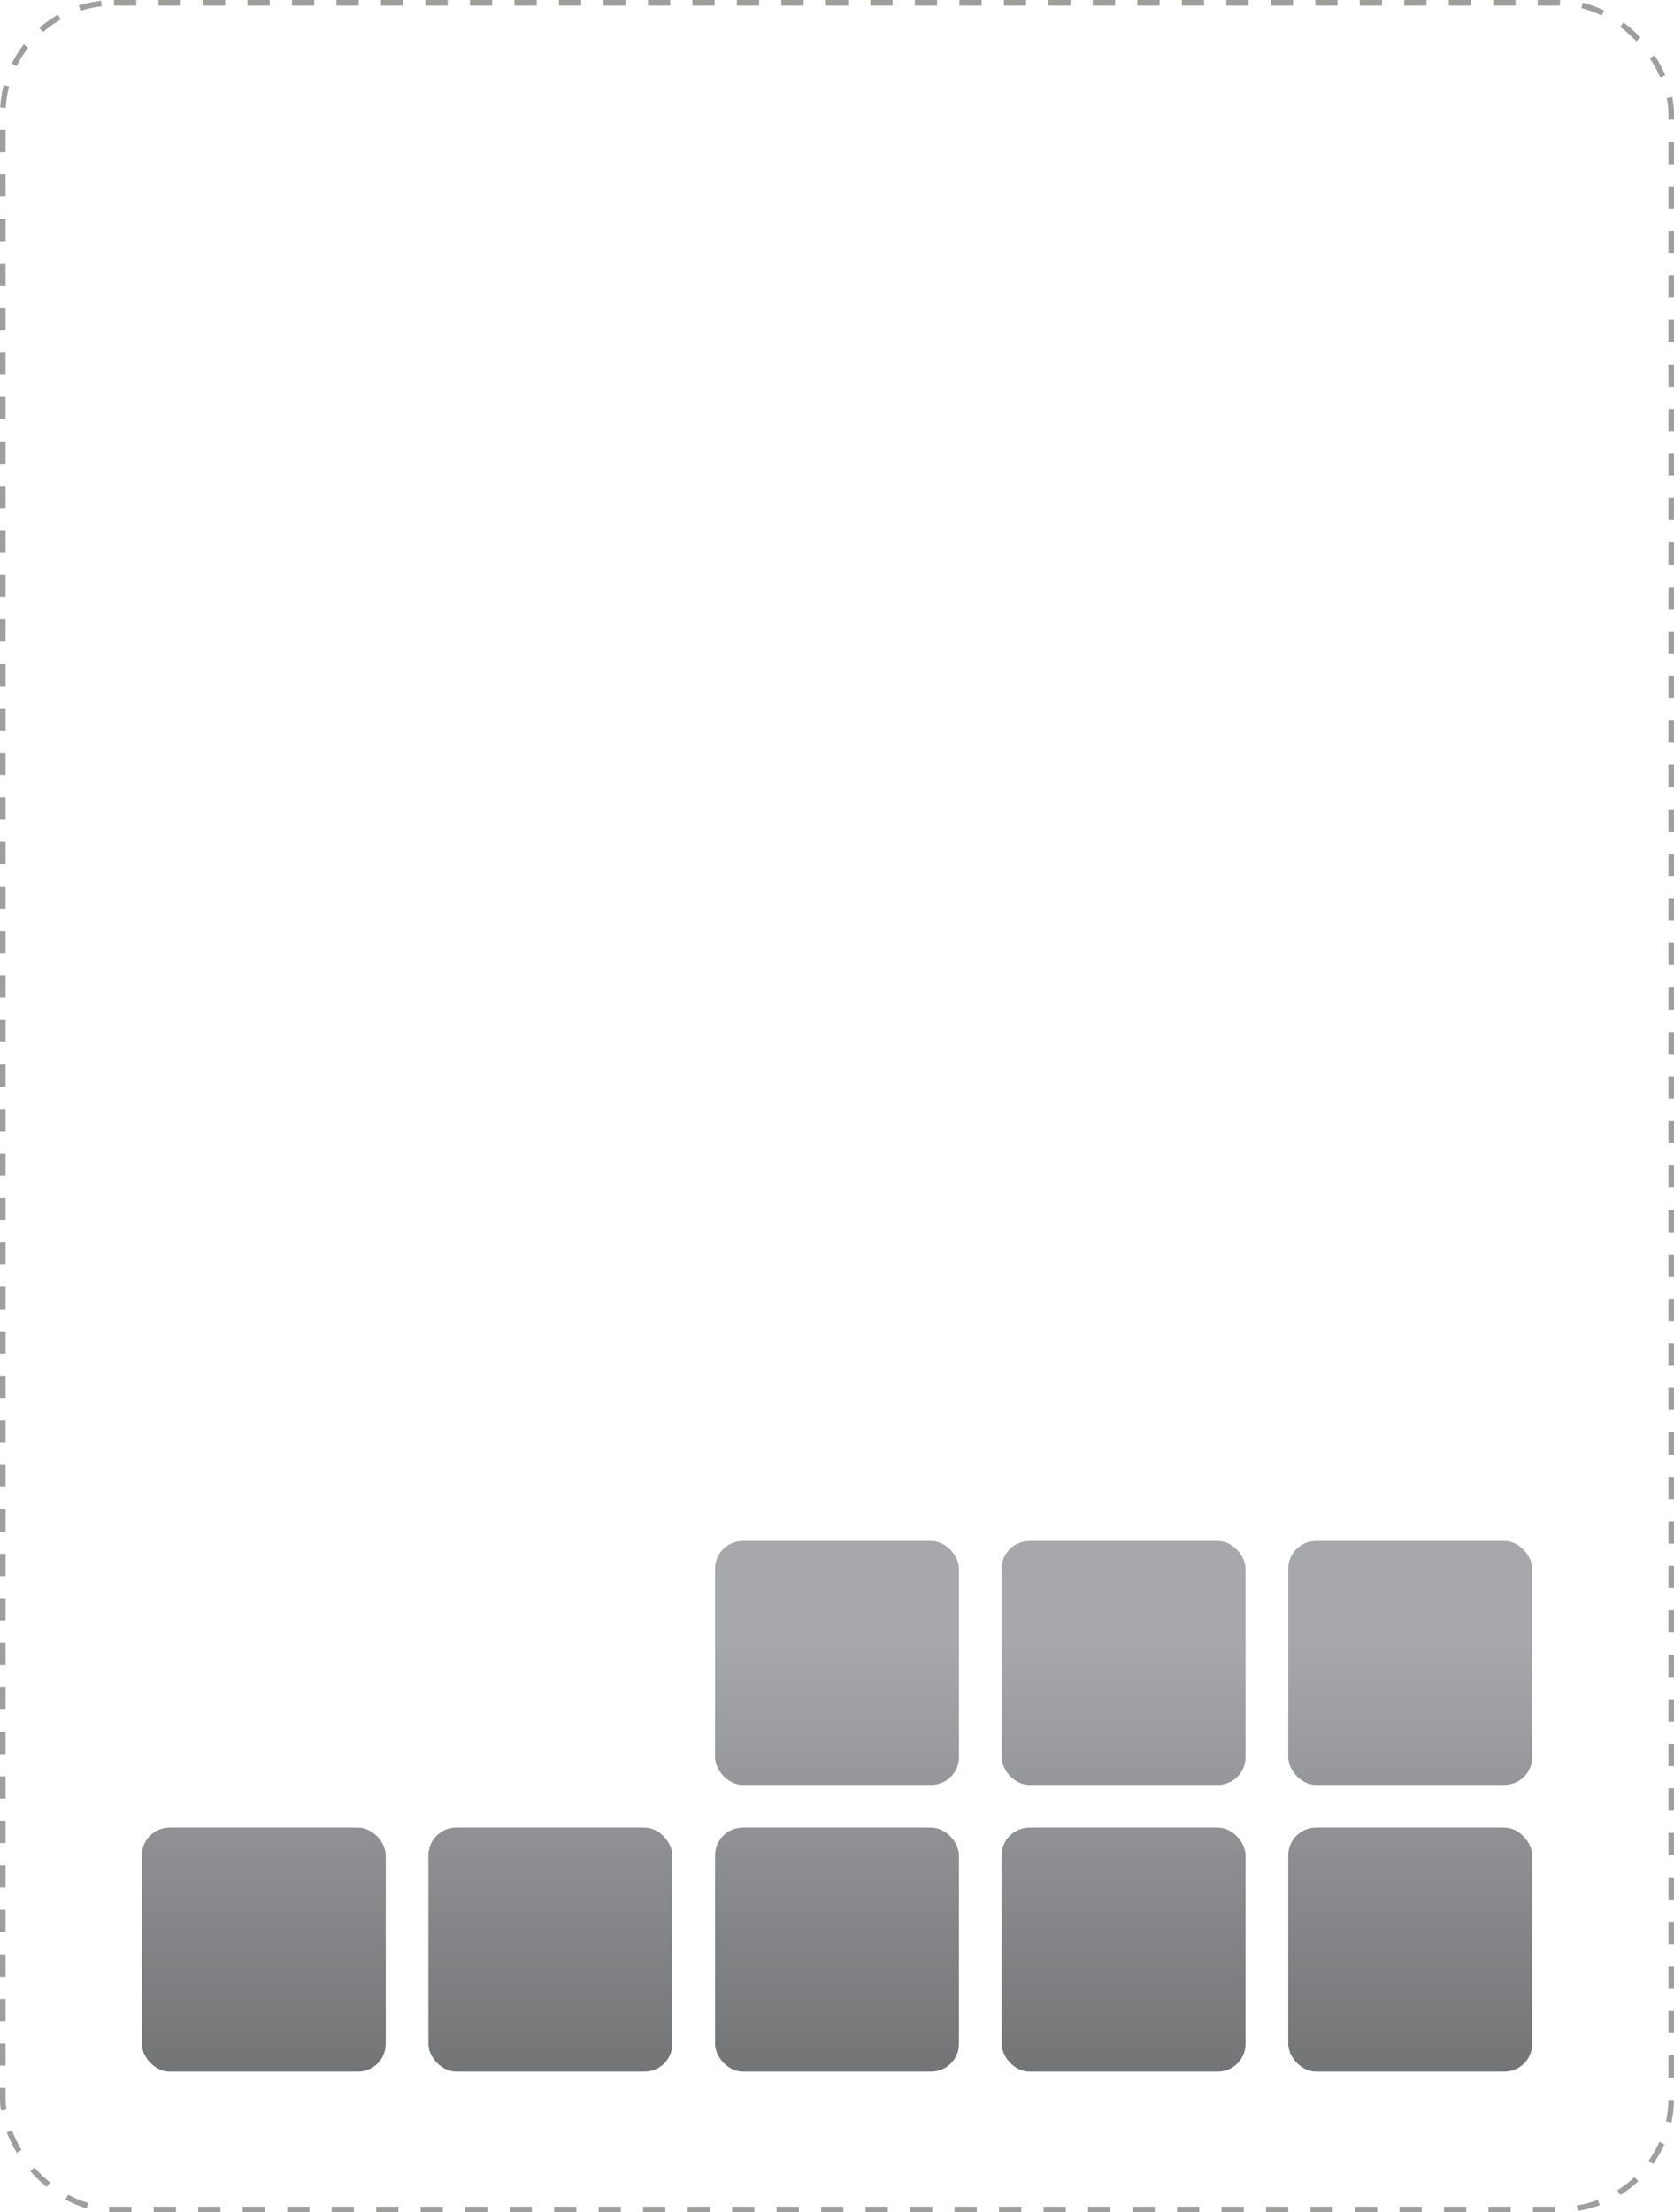 <?xml version="1.0" encoding="UTF-8"?>
<svg id="Layer_2" data-name="Layer 2" xmlns="http://www.w3.org/2000/svg" xmlns:xlink="http://www.w3.org/1999/xlink" viewBox="0 0 301 397.74">
  <defs>
    <style>
      .cls-1 {
        fill: url(#linear-gradient-8);
      }

      .cls-2 {
        fill: url(#linear-gradient-7);
      }

      .cls-3 {
        fill: url(#linear-gradient-5);
      }

      .cls-4 {
        fill: url(#linear-gradient-6);
      }

      .cls-5 {
        fill: url(#linear-gradient-4);
      }

      .cls-6 {
        fill: url(#linear-gradient-3);
      }

      .cls-7 {
        fill: url(#linear-gradient-2);
      }

      .cls-8 {
        fill: url(#linear-gradient);
      }

      .cls-9 {
        fill: none;
        stroke: #9e9e9c;
        stroke-dasharray: 4 4;
        stroke-miterlimit: 10;
      }
    </style>
    <linearGradient id="linear-gradient" x1="150.5" y1="381.47" x2="150.5" y2="280.81" gradientUnits="userSpaceOnUse">
      <stop offset="0" stop-color="#6d6e70"/>
      <stop offset=".86" stop-color="#a6a8ab"/>
    </linearGradient>
    <linearGradient id="linear-gradient-2" x1="202.03" y1="381.47" x2="202.03" y2="280.81" xlink:href="#linear-gradient"/>
    <linearGradient id="linear-gradient-3" x1="253.57" y1="381.47" x2="253.57" y2="280.81" xlink:href="#linear-gradient"/>
    <linearGradient id="linear-gradient-4" x1="47.43" y1="381.47" x2="47.43" y2="280.81" xlink:href="#linear-gradient"/>
    <linearGradient id="linear-gradient-5" x1="98.97" y1="381.47" x2="98.97" y2="280.81" xlink:href="#linear-gradient"/>
    <linearGradient id="linear-gradient-6" x1="150.5" x2="150.5" xlink:href="#linear-gradient"/>
    <linearGradient id="linear-gradient-7" x1="202.03" y1="381.47" x2="202.03" y2="280.81" xlink:href="#linear-gradient"/>
    <linearGradient id="linear-gradient-8" x1="253.57" y1="381.47" x2="253.57" y2="280.81" xlink:href="#linear-gradient"/>
  </defs>
  <g id="Layer_1-2" data-name="Layer 1">
    <g>
      <rect class="cls-9" x=".5" y=".5" width="300" height="396.74" rx="20" ry="20"/>
      <g>
        <rect class="cls-8" x="128.57" y="277.04" width="43.86" height="43.86" rx="5" ry="5"/>
        <rect class="cls-7" x="180.1" y="277.04" width="43.86" height="43.86" rx="5" ry="5"/>
        <rect class="cls-6" x="231.64" y="277.04" width="43.86" height="43.86" rx="5" ry="5"/>
        <rect class="cls-5" x="25.5" y="328.58" width="43.86" height="43.86" rx="5" ry="5"/>
        <rect class="cls-3" x="77.03" y="328.58" width="43.86" height="43.86" rx="5" ry="5"/>
        <rect class="cls-4" x="128.57" y="328.58" width="43.86" height="43.86" rx="5" ry="5"/>
        <rect class="cls-2" x="180.1" y="328.58" width="43.86" height="43.86" rx="5" ry="5"/>
        <rect class="cls-1" x="231.64" y="328.58" width="43.86" height="43.86" rx="5" ry="5"/>
      </g>
    </g>
  </g>
</svg>